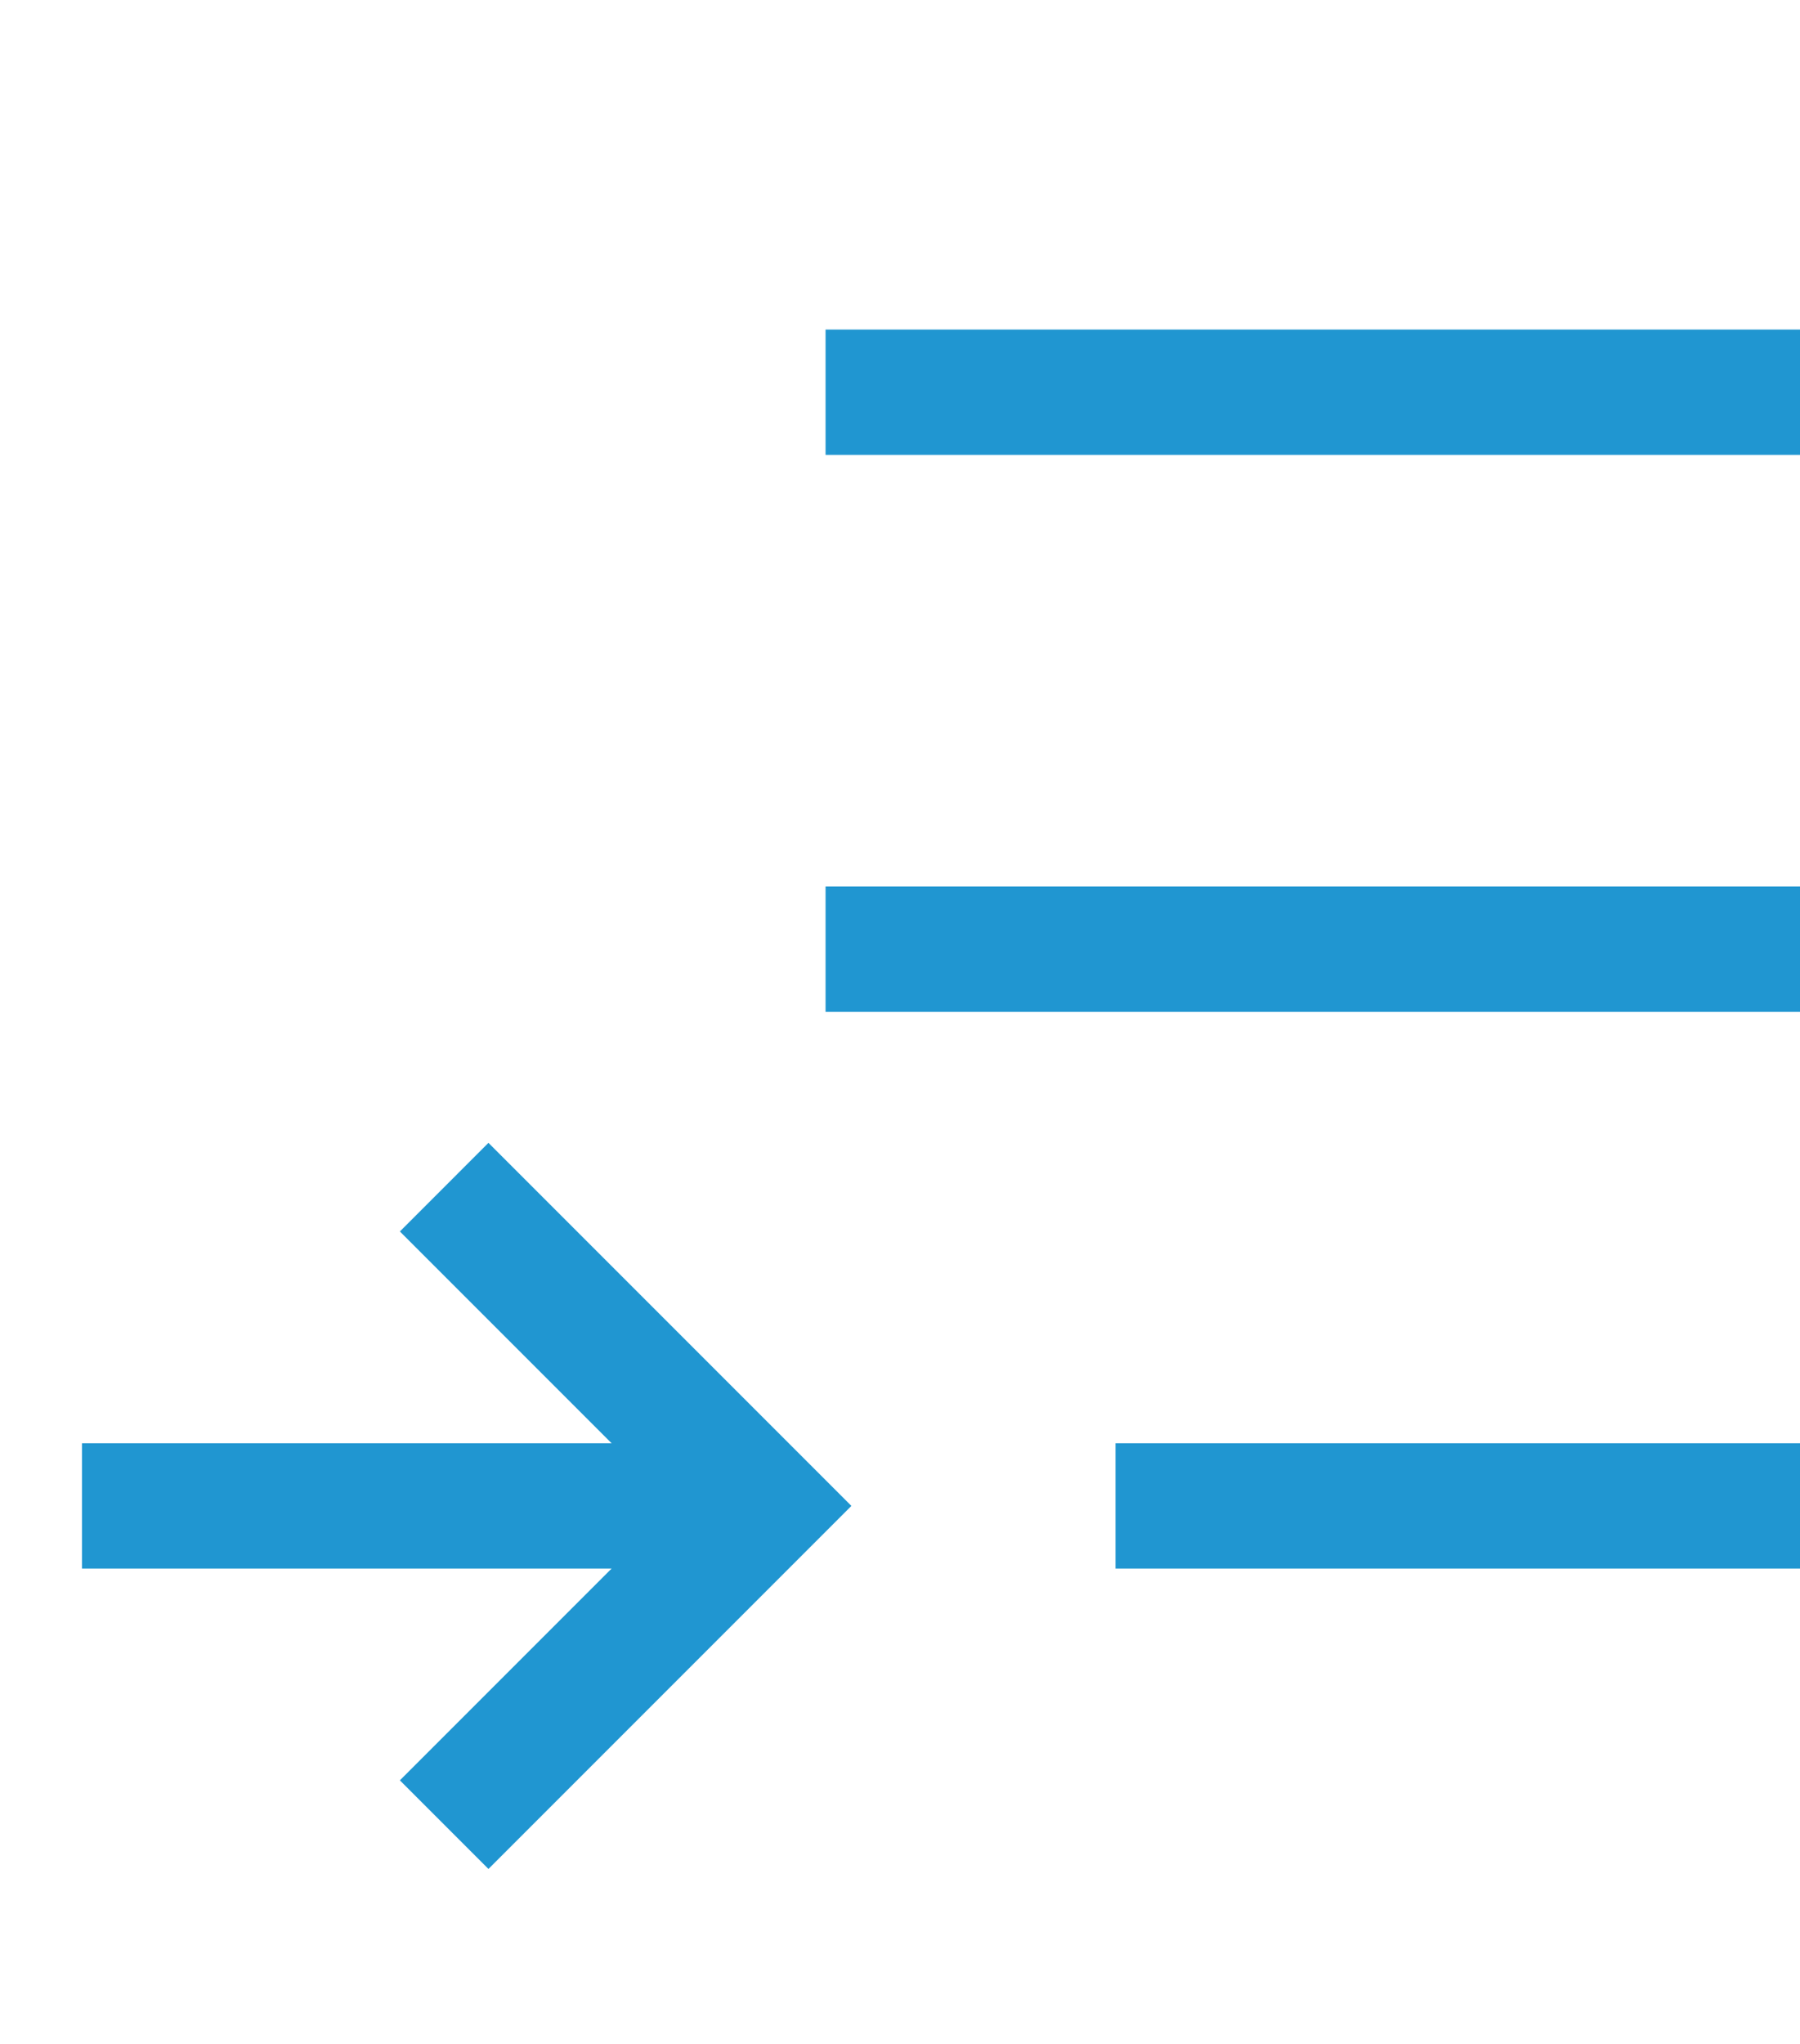 <svg xmlns="http://www.w3.org/2000/svg" viewBox="0 0 74 84"><defs><style>.e3c907ec-0bbe-4d4c-9013-f4e705fcad2c,.edba1afb-147b-4b9d-834a-890ed8424e13{fill:none;}.edba1afb-147b-4b9d-834a-890ed8424e13{stroke:#2096d1;stroke-miterlimit:10;stroke-width:5.15px;}</style></defs><title>ico-poco-importante</title><g id="8cc2166f-f143-4bd4-82ee-8976efee2efa" data-name="Capa 2"><g id="08fff03c-cd13-4520-852a-89575bc915ea" data-name="Layer 1"><line class="edba1afb-147b-4b9d-834a-890ed8424e13" x1="33.94" y1="16.12" x2="74" y2="16.12"/><line class="edba1afb-147b-4b9d-834a-890ed8424e13" x1="33.94" y1="39.01" x2="74" y2="39.01"/><line class="edba1afb-147b-4b9d-834a-890ed8424e13" x1="45.86" y1="61.89" x2="74" y2="61.89"/><line class="edba1afb-147b-4b9d-834a-890ed8424e13" x1="3.37" y1="61.89" x2="31.36" y2="61.89"/><polyline class="edba1afb-147b-4b9d-834a-890ed8424e13" points="18.26 48.79 31.36 61.89 18.26 74.99"/><rect class="e3c907ec-0bbe-4d4c-9013-f4e705fcad2c" width="74" height="84"/></g></g></svg>